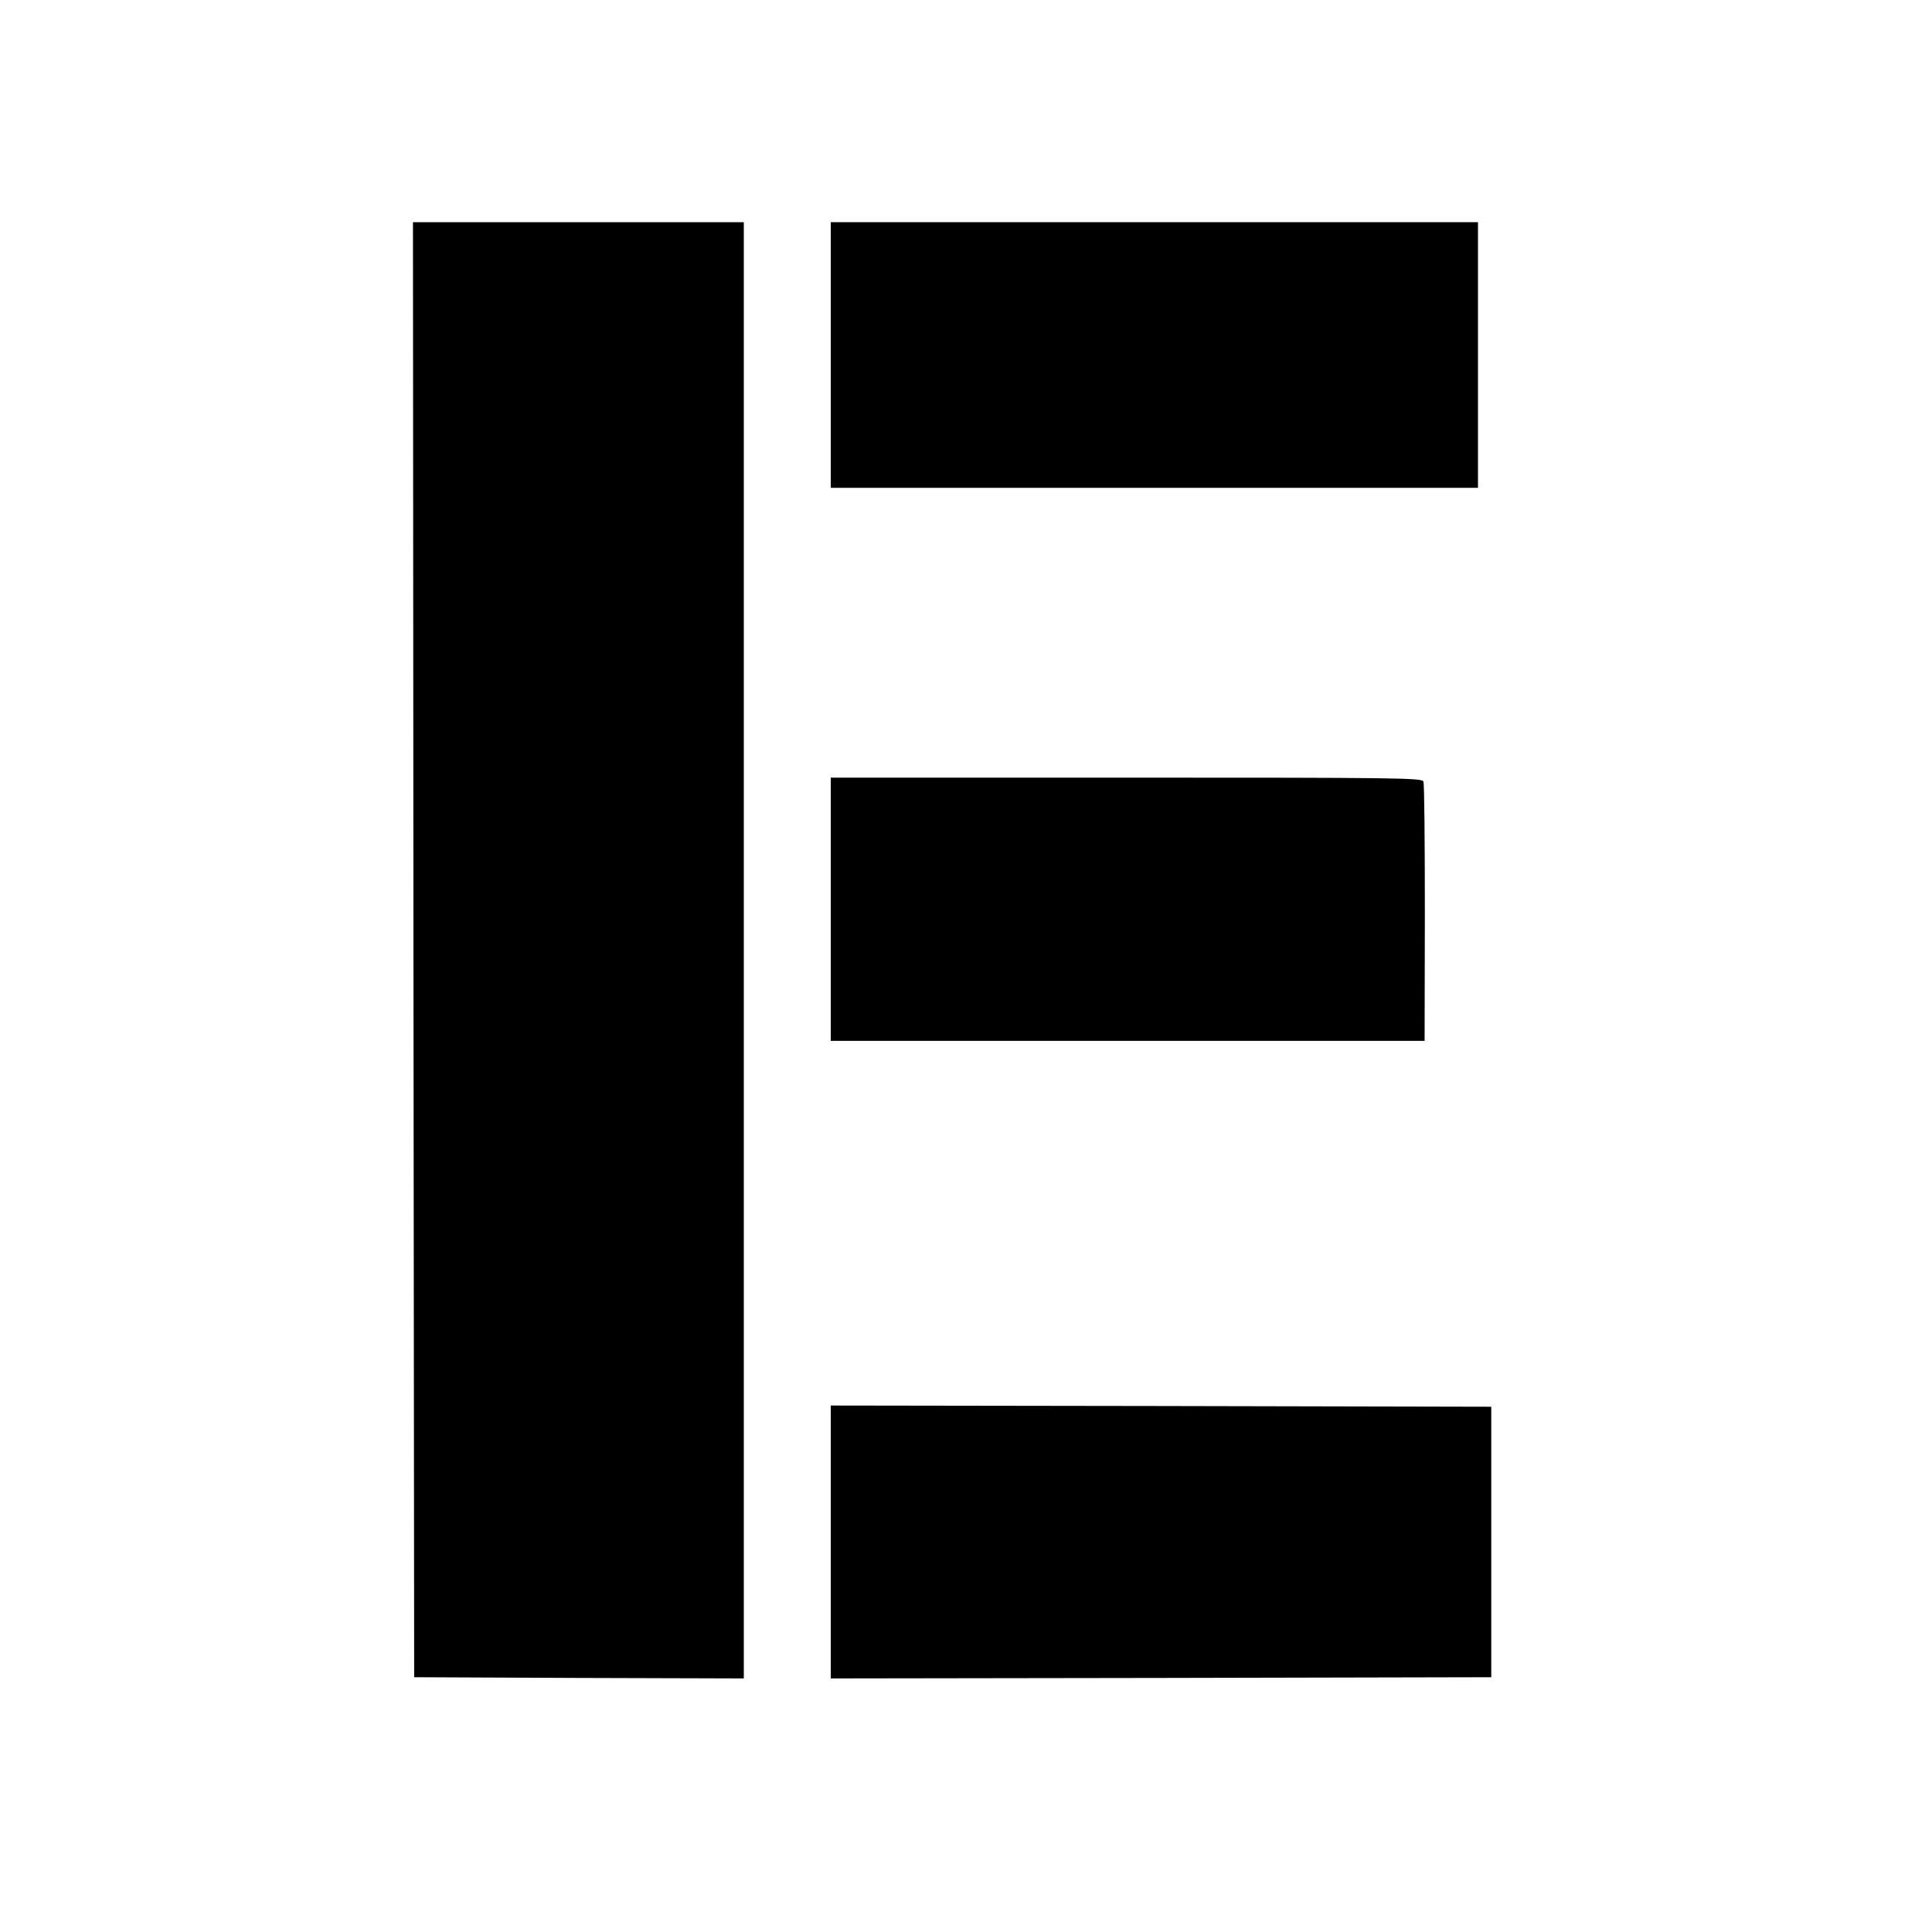 <?xml version="1.0" standalone="no"?>
<!DOCTYPE svg PUBLIC "-//W3C//DTD SVG 20010904//EN"
 "http://www.w3.org/TR/2001/REC-SVG-20010904/DTD/svg10.dtd">
<svg version="1.0" xmlns="http://www.w3.org/2000/svg"
 width="800pt" height="800pt" viewBox="0 0 800 800"
 preserveAspectRatio="xMidYMid meet">
<g transform="translate(0,800) scale(0.1,-0.1)"
fill="#000000" stroke="none">
<path d="M1712 4068 l3 -3013 683 -3 682 -2 0 3015 0 3015 -685 0 -685 0 2
-3012z"/>
<path d="M3440 6530 l0 -550 1340 0 1340 0 0 550 0 550 -1340 0 -1340 0 0
-550z"/>
<path d="M3440 4235 l0 -545 1230 0 1229 0 1 529 c0 291 -2 536 -6 545 -6 15
-110 16 -1230 16 l-1224 0 0 -545z"/>
<path d="M3440 1615 l0 -565 1368 2 1367 3 0 560 0 560 -1367 3 -1368 2 0
-565z"/>
</g>
</svg>
